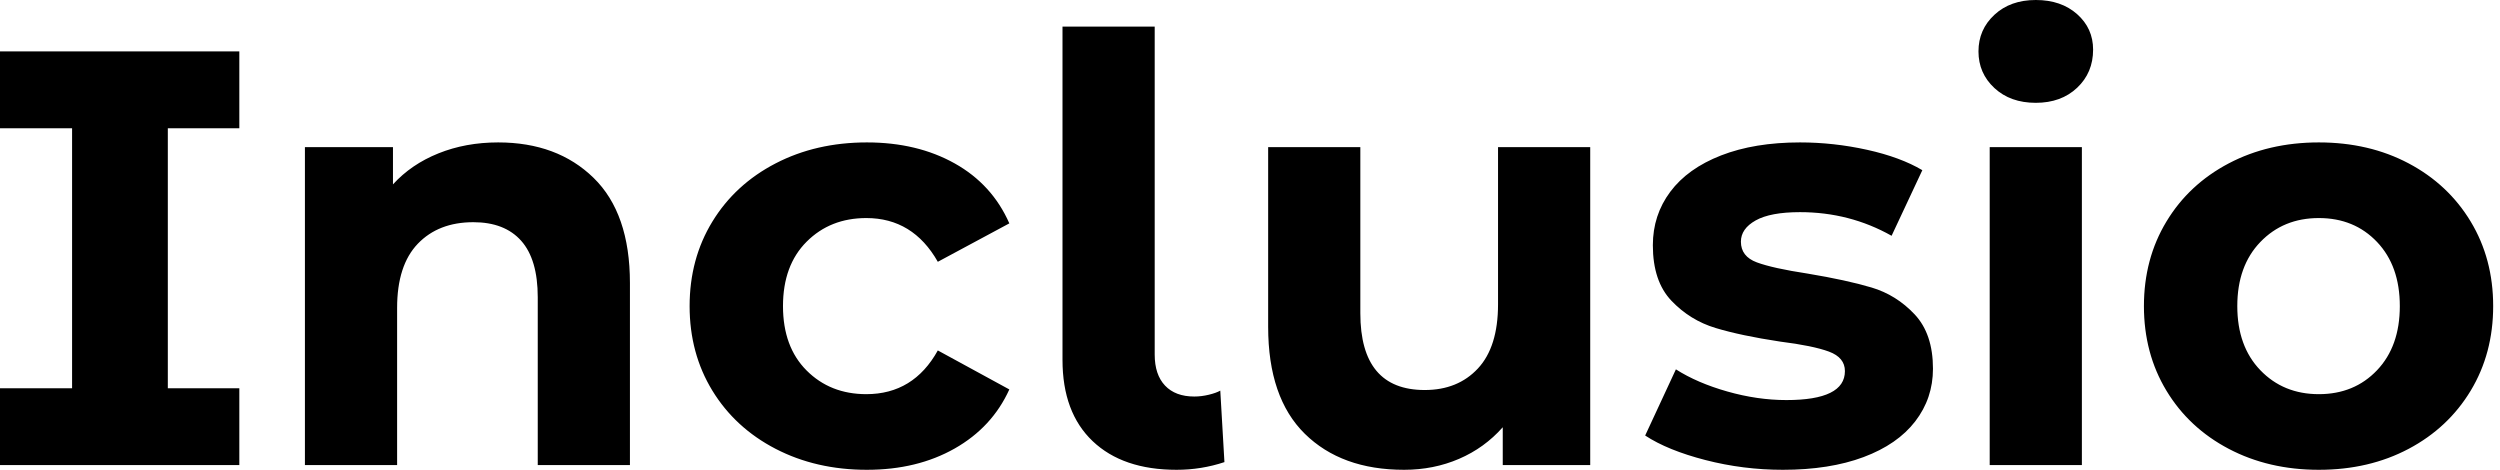<svg baseProfile="full" height="28" version="1.1" viewBox="0 0 149 28" width="149" xmlns="http://www.w3.org/2000/svg" xmlns:ev="http://www.w3.org/2001/xml-events" xmlns:xlink="http://www.w3.org/1999/xlink"><defs /><g><path d="M11.376 7.643V23.14H15.638V27.718H1.374V23.14H5.67V7.643H1.374V3.064H15.638V7.643Z M38.918 16.87V27.718H33.424V17.716Q33.424 15.462 32.438 14.352Q31.452 13.243 29.585 13.243Q27.507 13.243 26.274 14.528Q25.042 15.814 25.042 18.35V27.718H19.547V8.77H24.795V10.989Q25.887 9.791 27.507 9.14Q29.127 8.488 31.064 8.488Q34.586 8.488 36.752 10.601Q38.918 12.714 38.918 16.87Z M42.475 18.244Q42.475 15.426 43.831 13.208Q45.187 10.989 47.6 9.738Q50.013 8.488 53.042 8.488Q56.035 8.488 58.272 9.738Q60.508 10.989 61.53 13.313L57.268 15.603Q55.789 12.996 53.006 12.996Q50.858 12.996 49.449 14.405Q48.04 15.814 48.04 18.244Q48.04 20.674 49.449 22.083Q50.858 23.492 53.006 23.492Q55.824 23.492 57.268 20.886L61.53 23.21Q60.508 25.464 58.272 26.732Q56.035 28.0 53.042 28.0Q50.013 28.0 47.6 26.75Q45.187 25.499 43.831 23.281Q42.475 21.062 42.475 18.244Z M64.699 21.449V1.585H70.194V21.132Q70.194 22.33 70.81 22.981Q71.426 23.633 72.553 23.633Q72.976 23.633 73.416 23.527Q73.857 23.421 74.103 23.281L74.35 27.542Q72.976 28.0 71.497 28.0Q68.292 28.0 66.496 26.292Q64.699 24.584 64.699 21.449Z M96.151 8.77V27.718H90.938V25.464Q89.847 26.697 88.332 27.348Q86.818 28.0 85.057 28.0Q81.323 28.0 79.14 25.852Q76.956 23.703 76.956 19.477V8.77H82.45V18.667Q82.45 23.245 86.289 23.245Q88.262 23.245 89.459 21.96Q90.657 20.674 90.657 18.138V8.77Z M99.426 25.957 101.258 22.013Q102.526 22.823 104.322 23.333Q106.118 23.844 107.844 23.844Q111.331 23.844 111.331 22.118Q111.331 21.308 110.38 20.956Q109.429 20.604 107.457 20.357Q105.132 20.005 103.618 19.547Q102.103 19.089 100.994 17.927Q99.884 16.765 99.884 14.616Q99.884 12.82 100.923 11.429Q101.962 10.038 103.952 9.263Q105.942 8.488 108.654 8.488Q110.662 8.488 112.652 8.928Q114.642 9.369 115.945 10.143L114.113 14.053Q111.613 12.644 108.654 12.644Q106.893 12.644 106.013 13.137Q105.132 13.63 105.132 14.405Q105.132 15.286 106.083 15.638Q107.034 15.99 109.112 16.307Q111.436 16.694 112.916 17.135Q114.395 17.575 115.487 18.737Q116.579 19.899 116.579 21.977Q116.579 23.738 115.522 25.112Q114.465 26.486 112.44 27.243Q110.415 28.0 107.633 28.0Q105.273 28.0 103.019 27.419Q100.765 26.838 99.426 25.957Z M119.96 8.77H125.454V27.718H119.96ZM119.291 3.064Q119.291 1.761 120.242 0.881Q121.192 0.0 122.707 0.0Q124.221 0.0 125.172 0.845Q126.123 1.691 126.123 2.958Q126.123 4.332 125.172 5.23Q124.221 6.128 122.707 6.128Q121.192 6.128 120.242 5.248Q119.291 4.367 119.291 3.064Z M129.152 18.244Q129.152 15.426 130.491 13.208Q131.829 10.989 134.206 9.738Q136.584 8.488 139.577 8.488Q142.571 8.488 144.931 9.738Q147.291 10.989 148.629 13.208Q149.967 15.426 149.967 18.244Q149.967 21.062 148.629 23.281Q147.291 25.499 144.931 26.75Q142.571 28.0 139.577 28.0Q136.584 28.0 134.206 26.75Q131.829 25.499 130.491 23.281Q129.152 21.062 129.152 18.244ZM144.403 18.244Q144.403 15.849 143.047 14.423Q141.691 12.996 139.577 12.996Q137.464 12.996 136.091 14.423Q134.717 15.849 134.717 18.244Q134.717 20.639 136.091 22.065Q137.464 23.492 139.577 23.492Q141.691 23.492 143.047 22.065Q144.403 20.639 144.403 18.244Z " fill="rgb(0,0,0)" transform="translate(-1.374, 0)" /></g></svg>